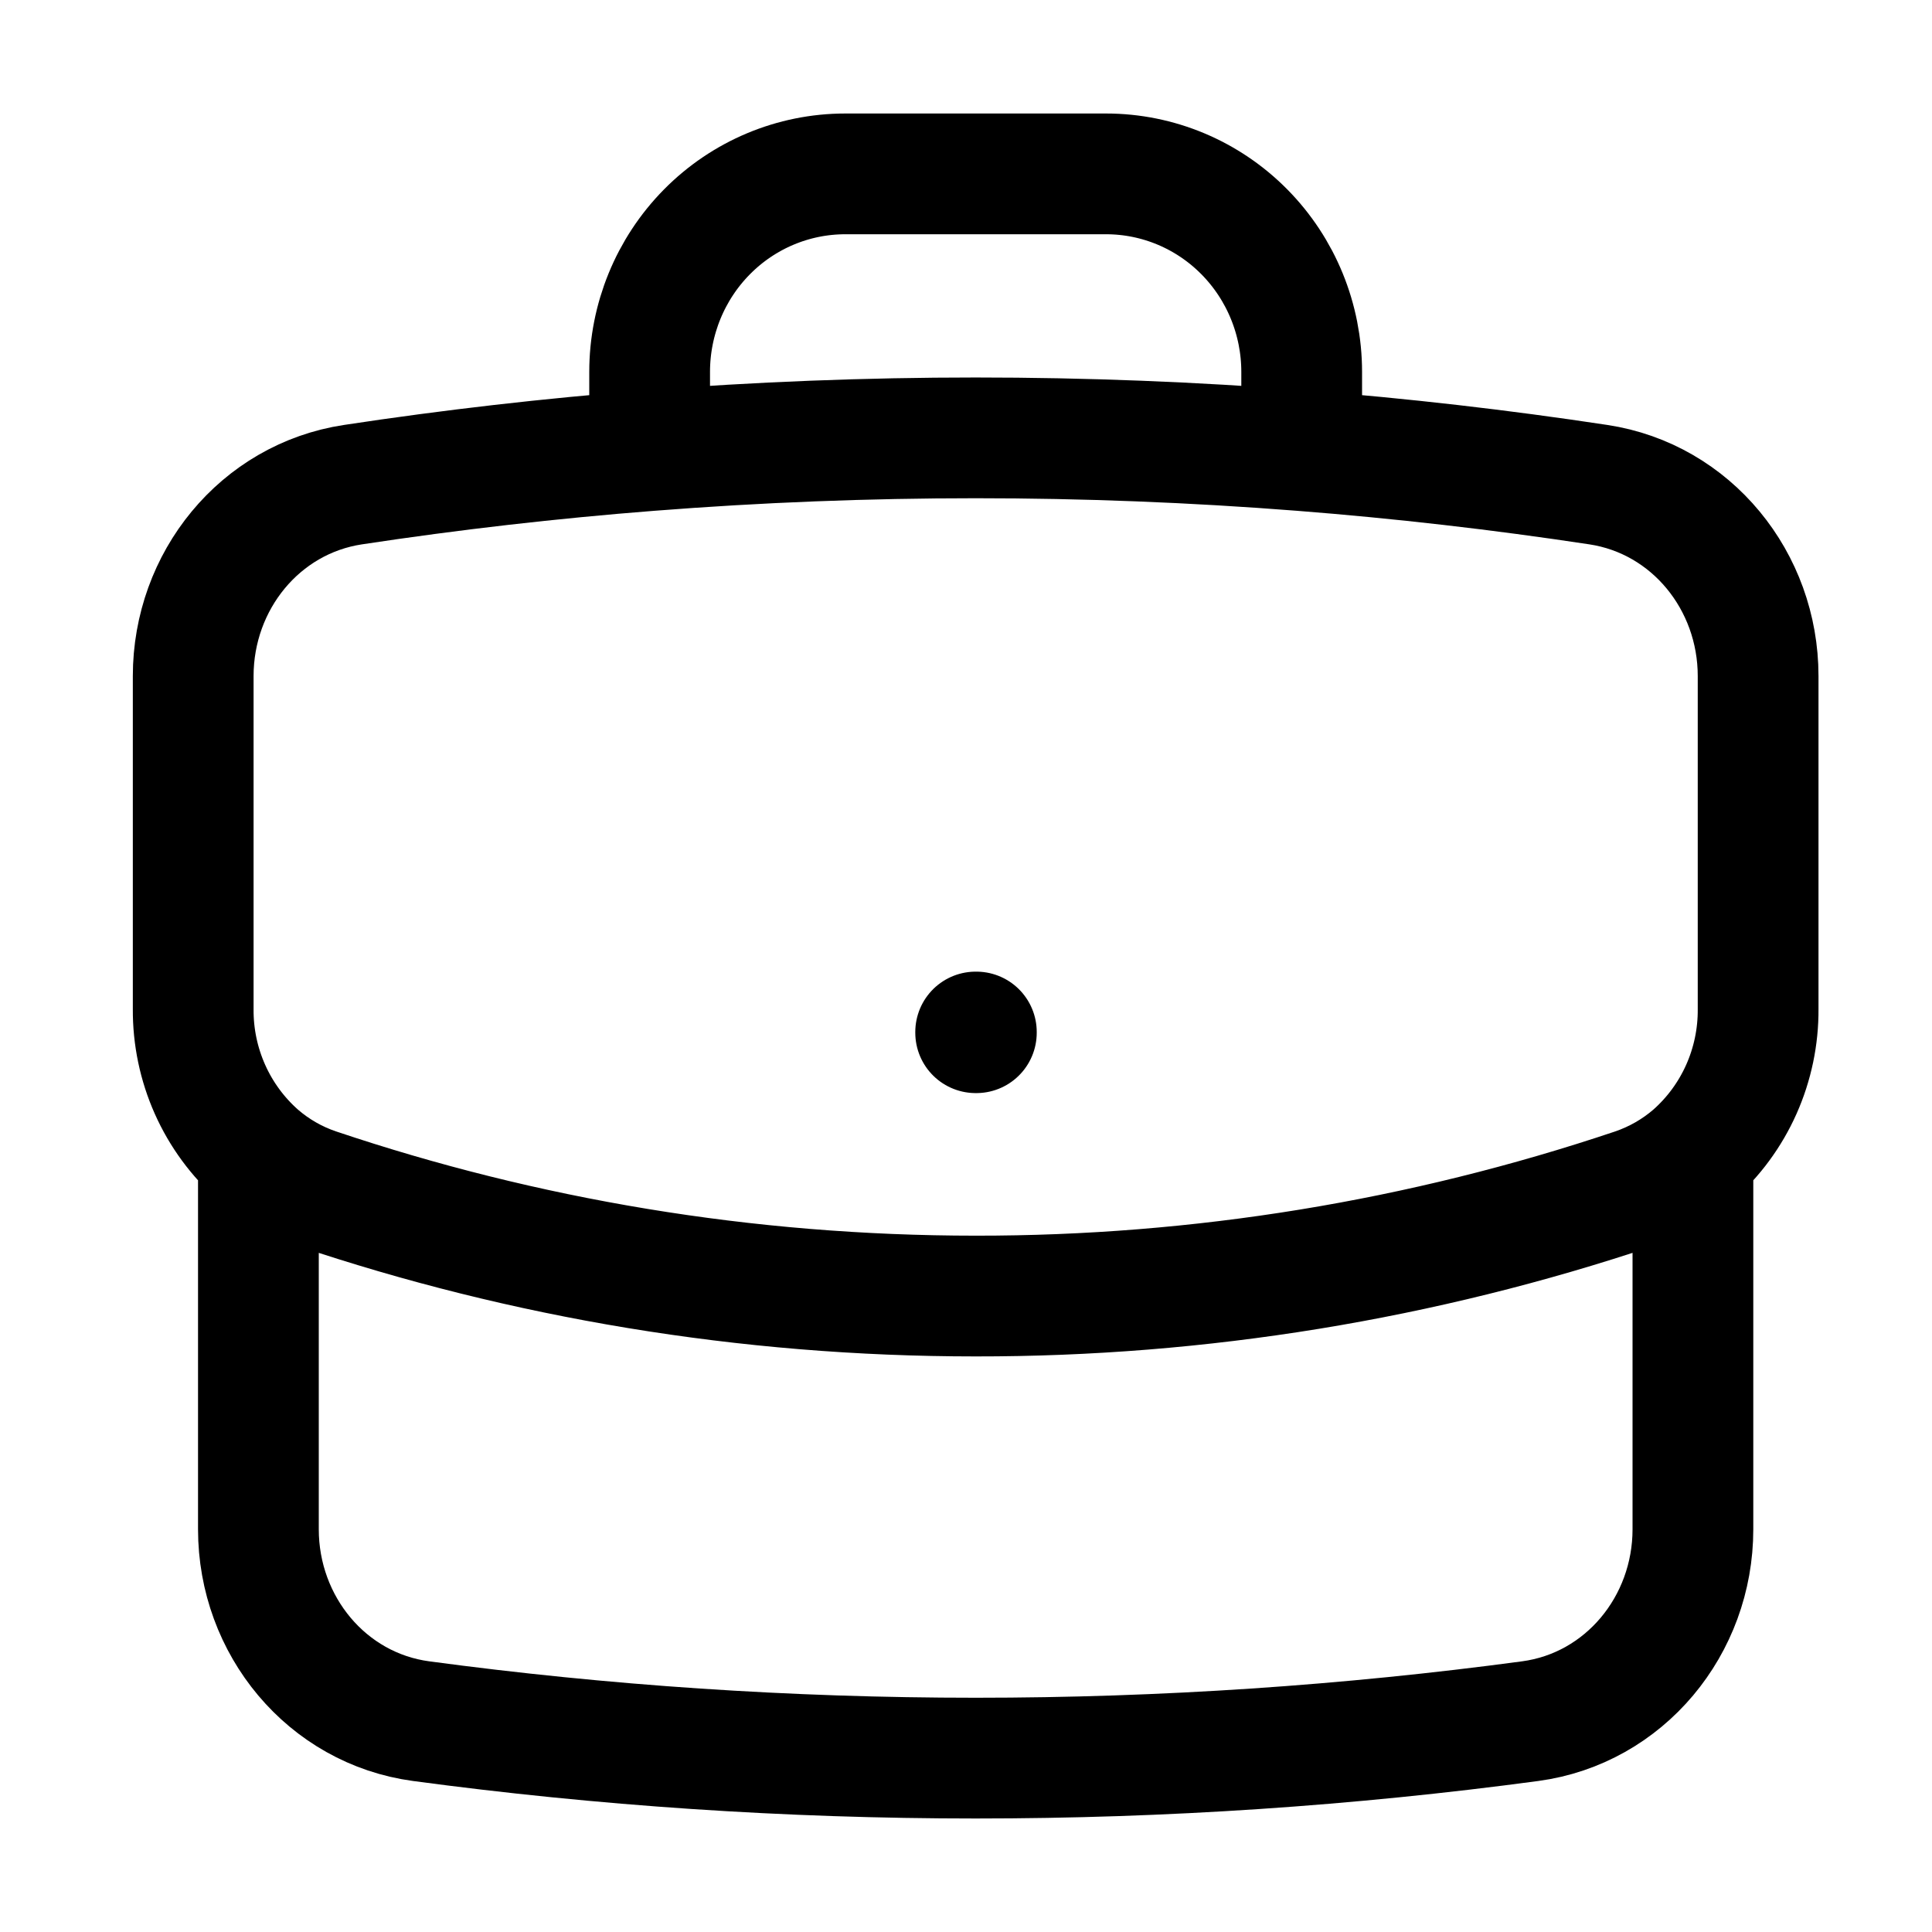 <svg width="100" height="100" viewBox="0 0 100 100" fill="none" xmlns="http://www.w3.org/2000/svg">
<path d="M87.625 59.794V79.156C87.625 84.139 84.083 88.431 79.201 89.087C69.809 90.349 60.229 91 50.5 91C40.771 91 31.191 90.349 21.799 89.087C16.917 88.431 13.375 84.139 13.375 79.156V59.794M87.625 59.794C88.693 58.854 89.548 57.691 90.131 56.385C90.713 55.079 91.01 53.661 91 52.228V34.994C91 30.069 87.544 25.815 82.733 25.086C77.636 24.313 72.513 23.725 67.375 23.323M87.625 59.794C86.752 60.546 85.735 61.138 84.596 61.526C73.599 65.219 62.087 67.096 50.5 67.083C38.584 67.083 27.123 65.129 16.404 61.526C15.293 61.152 14.265 60.564 13.375 59.794M13.375 59.794C12.307 58.854 11.452 57.691 10.869 56.385C10.287 55.079 9.99 53.661 10 52.228V34.994C10 30.069 13.456 25.815 18.267 25.086C23.364 24.313 28.486 23.725 33.625 23.323M67.375 23.323V19.25C67.375 16.532 66.308 13.924 64.409 12.002C62.511 10.08 59.935 9 57.25 9H43.75C41.065 9 38.489 10.08 36.591 12.002C34.692 13.924 33.625 16.532 33.625 19.25V23.323M67.375 23.323C56.142 22.444 44.858 22.444 33.625 23.323M50.5 53.417H50.536V53.453H50.5V53.417Z" stroke="black" stroke-width="6.25" stroke-linecap="round" stroke-linejoin="round"/>
</svg>
